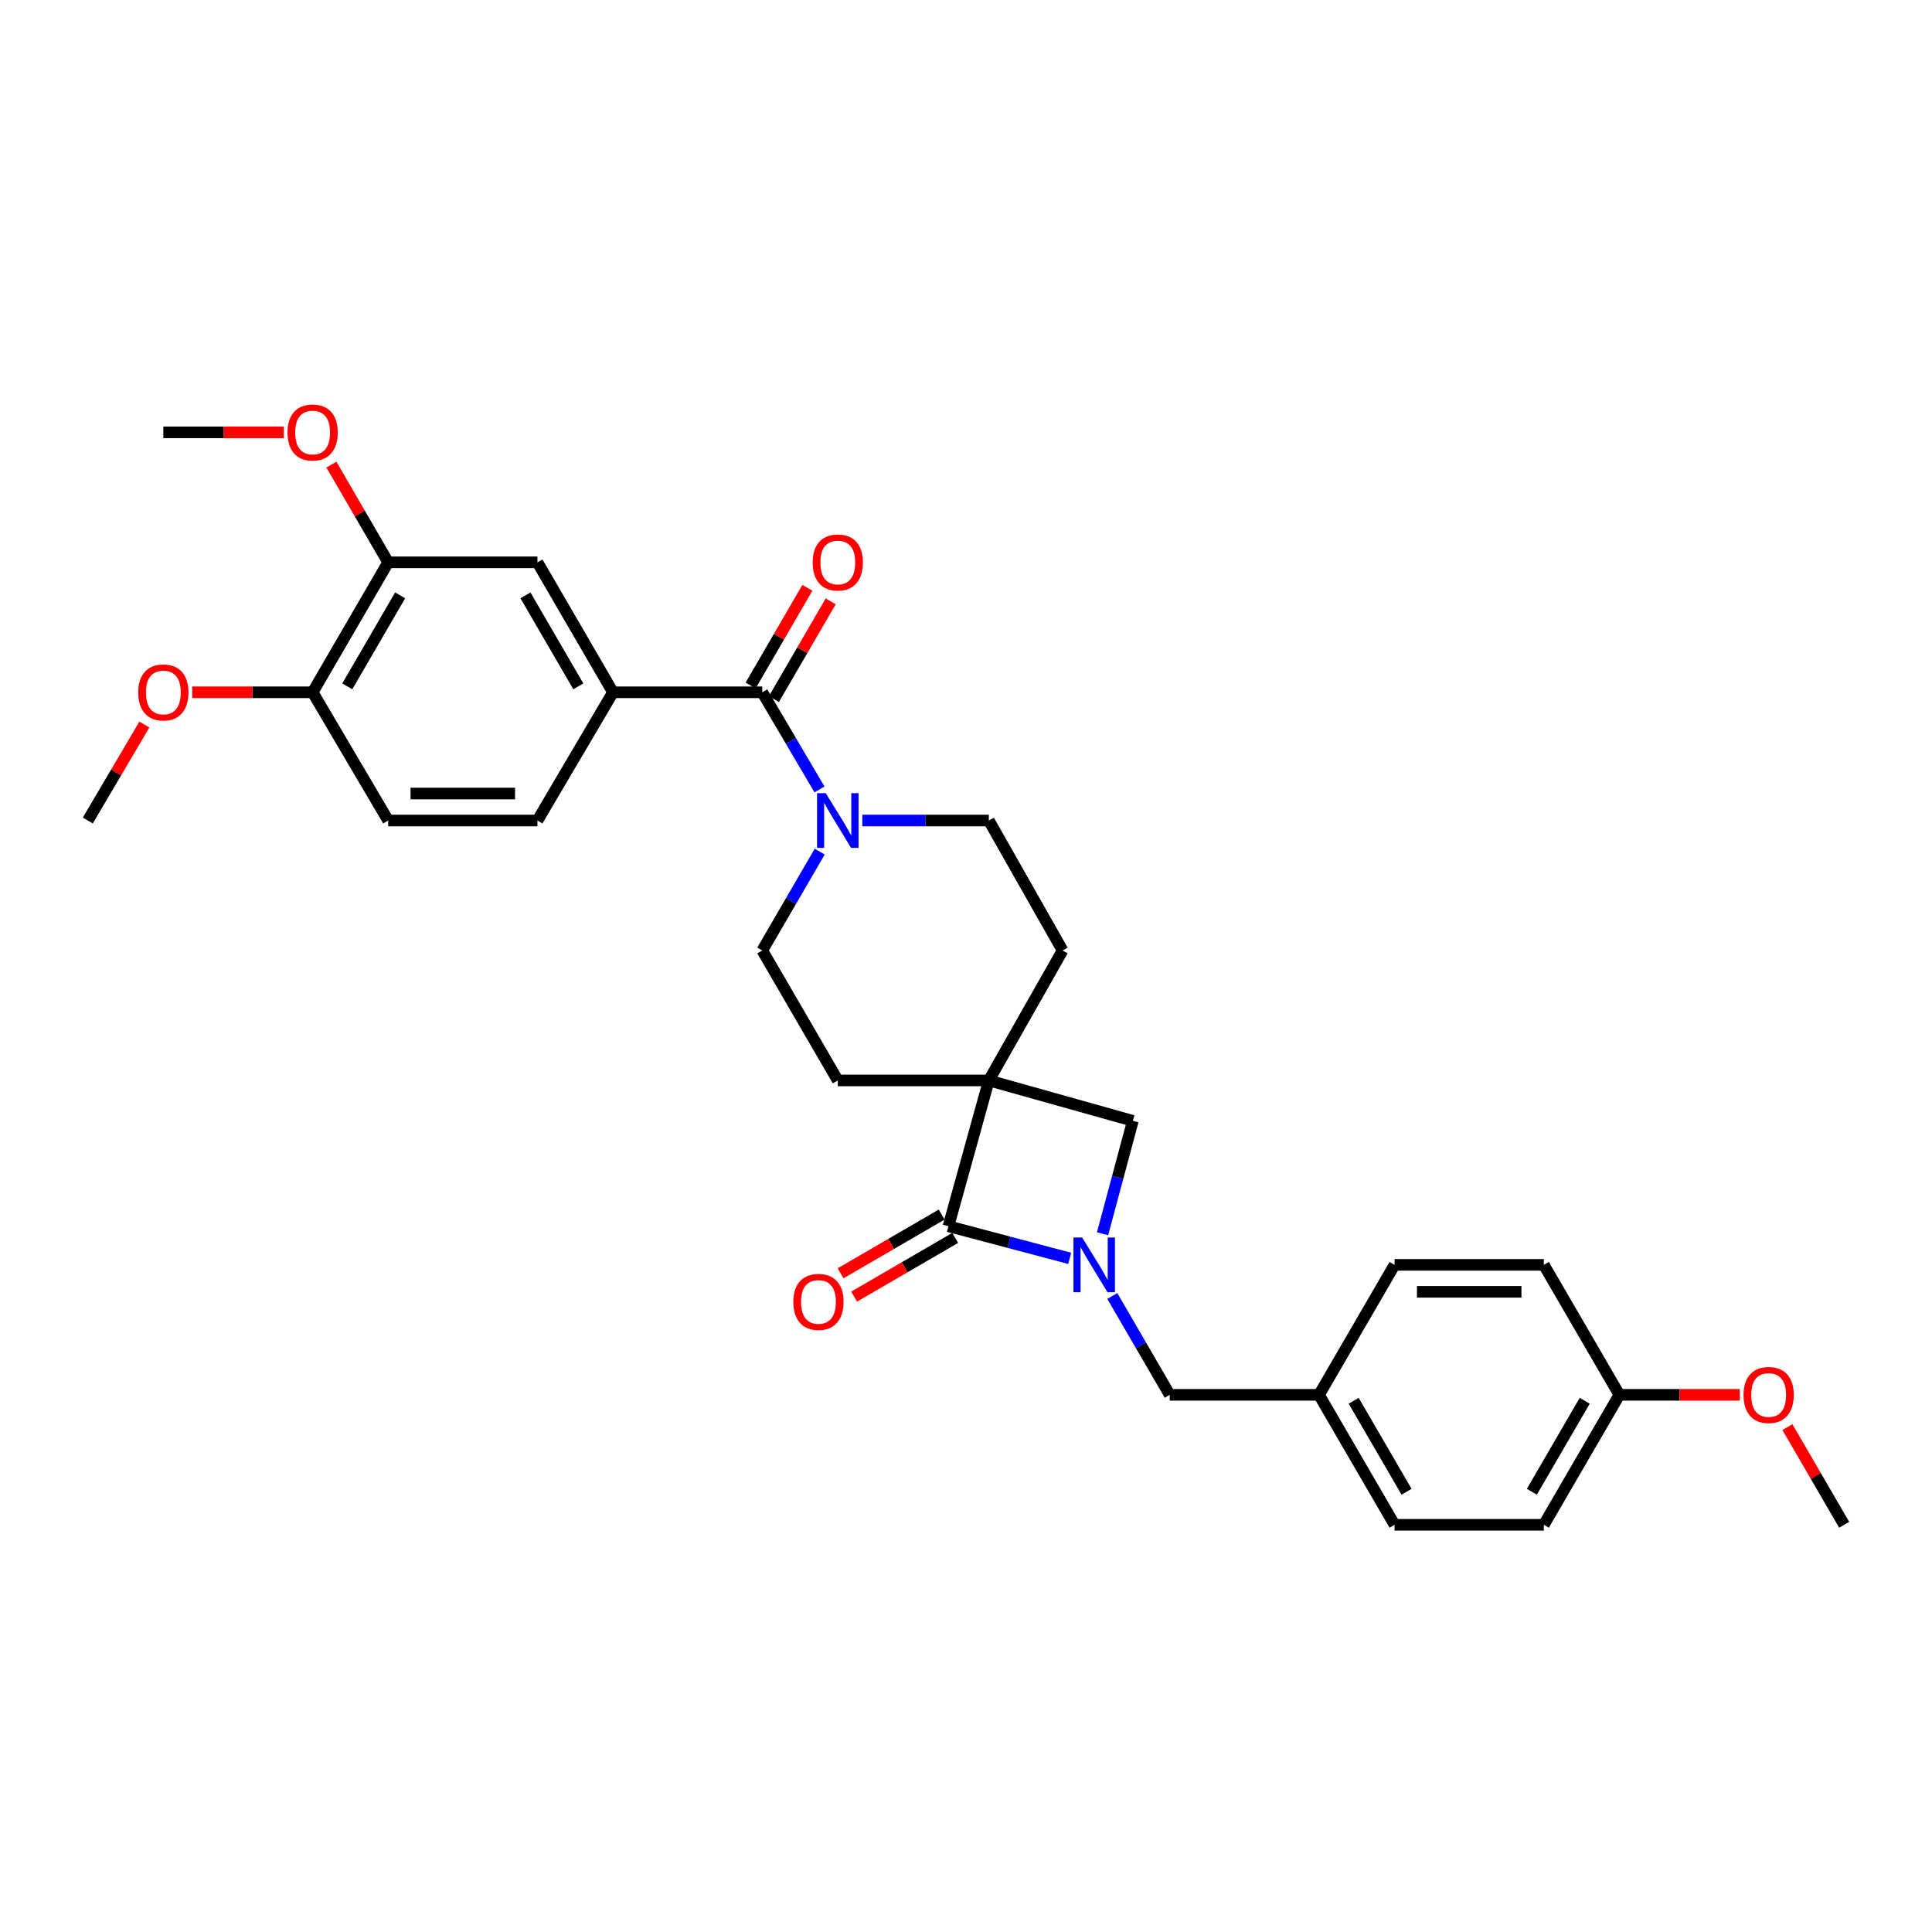 <?xml version='1.0' encoding='iso-8859-1'?>
<svg version='1.1' baseProfile='full'
              xmlns='http://www.w3.org/2000/svg'
                      xmlns:rdkit='http://www.rdkit.org/xml'
                      xmlns:xlink='http://www.w3.org/1999/xlink'
                  xml:space='preserve'
width='1000px' height='1000px' viewBox='0 0 1000 1000'>
<!-- END OF HEADER -->
<rect style='opacity:1.0;fill:#FFFFFF;stroke:none' width='1000' height='1000' x='0' y='0'> </rect>
<path class='bond-0' d='M 511.82,559.234 L 490.91,634.692' style='fill:none;fill-rule:evenodd;stroke:#000000;stroke-width:6px;stroke-linecap:butt;stroke-linejoin:miter;stroke-opacity:1' />
<path class='bond-1' d='M 511.82,559.234 L 586.363,580.144' style='fill:none;fill-rule:evenodd;stroke:#000000;stroke-width:6px;stroke-linecap:butt;stroke-linejoin:miter;stroke-opacity:1' />
<path class='bond-2' d='M 511.82,559.234 L 433.64,559.234' style='fill:none;fill-rule:evenodd;stroke:#000000;stroke-width:6px;stroke-linecap:butt;stroke-linejoin:miter;stroke-opacity:1' />
<path class='bond-3' d='M 511.82,559.234 L 550.003,491.967' style='fill:none;fill-rule:evenodd;stroke:#000000;stroke-width:6px;stroke-linecap:butt;stroke-linejoin:miter;stroke-opacity:1' />
<path class='bond-4' d='M 570.677,638.597 L 578.52,609.371' style='fill:none;fill-rule:evenodd;stroke:#0000FF;stroke-width:6px;stroke-linecap:butt;stroke-linejoin:miter;stroke-opacity:1' />
<path class='bond-4' d='M 578.52,609.371 L 586.363,580.144' style='fill:none;fill-rule:evenodd;stroke:#000000;stroke-width:6px;stroke-linecap:butt;stroke-linejoin:miter;stroke-opacity:1' />
<path class='bond-5' d='M 575.718,670.792 L 590.584,696.377' style='fill:none;fill-rule:evenodd;stroke:#0000FF;stroke-width:6px;stroke-linecap:butt;stroke-linejoin:miter;stroke-opacity:1' />
<path class='bond-5' d='M 590.584,696.377 L 605.45,721.962' style='fill:none;fill-rule:evenodd;stroke:#000000;stroke-width:6px;stroke-linecap:butt;stroke-linejoin:miter;stroke-opacity:1' />
<path class='bond-6' d='M 553.669,651.323 L 522.289,643.008' style='fill:none;fill-rule:evenodd;stroke:#0000FF;stroke-width:6px;stroke-linecap:butt;stroke-linejoin:miter;stroke-opacity:1' />
<path class='bond-6' d='M 522.289,643.008 L 490.91,634.692' style='fill:none;fill-rule:evenodd;stroke:#000000;stroke-width:6px;stroke-linecap:butt;stroke-linejoin:miter;stroke-opacity:1' />
<path class='bond-7' d='M 487.403,628.656 L 461.238,643.859' style='fill:none;fill-rule:evenodd;stroke:#000000;stroke-width:6px;stroke-linecap:butt;stroke-linejoin:miter;stroke-opacity:1' />
<path class='bond-7' d='M 461.238,643.859 L 435.073,659.062' style='fill:none;fill-rule:evenodd;stroke:#FF0000;stroke-width:6px;stroke-linecap:butt;stroke-linejoin:miter;stroke-opacity:1' />
<path class='bond-7' d='M 494.417,640.727 L 468.252,655.93' style='fill:none;fill-rule:evenodd;stroke:#000000;stroke-width:6px;stroke-linecap:butt;stroke-linejoin:miter;stroke-opacity:1' />
<path class='bond-7' d='M 468.252,655.93 L 442.087,671.133' style='fill:none;fill-rule:evenodd;stroke:#FF0000;stroke-width:6px;stroke-linecap:butt;stroke-linejoin:miter;stroke-opacity:1' />
<path class='bond-8' d='M 394.55,358.332 L 409.357,383.469' style='fill:none;fill-rule:evenodd;stroke:#000000;stroke-width:6px;stroke-linecap:butt;stroke-linejoin:miter;stroke-opacity:1' />
<path class='bond-8' d='M 409.357,383.469 L 424.165,408.606' style='fill:none;fill-rule:evenodd;stroke:#0000FF;stroke-width:6px;stroke-linecap:butt;stroke-linejoin:miter;stroke-opacity:1' />
<path class='bond-9' d='M 394.55,358.332 L 317.277,358.332' style='fill:none;fill-rule:evenodd;stroke:#000000;stroke-width:6px;stroke-linecap:butt;stroke-linejoin:miter;stroke-opacity:1' />
<path class='bond-10' d='M 400.586,361.838 L 415.277,336.554' style='fill:none;fill-rule:evenodd;stroke:#000000;stroke-width:6px;stroke-linecap:butt;stroke-linejoin:miter;stroke-opacity:1' />
<path class='bond-10' d='M 415.277,336.554 L 429.969,311.269' style='fill:none;fill-rule:evenodd;stroke:#FF0000;stroke-width:6px;stroke-linecap:butt;stroke-linejoin:miter;stroke-opacity:1' />
<path class='bond-10' d='M 388.515,354.825 L 403.206,329.54' style='fill:none;fill-rule:evenodd;stroke:#000000;stroke-width:6px;stroke-linecap:butt;stroke-linejoin:miter;stroke-opacity:1' />
<path class='bond-10' d='M 403.206,329.54 L 417.898,304.255' style='fill:none;fill-rule:evenodd;stroke:#FF0000;stroke-width:6px;stroke-linecap:butt;stroke-linejoin:miter;stroke-opacity:1' />
<path class='bond-11' d='M 446.335,424.692 L 479.077,424.692' style='fill:none;fill-rule:evenodd;stroke:#0000FF;stroke-width:6px;stroke-linecap:butt;stroke-linejoin:miter;stroke-opacity:1' />
<path class='bond-11' d='M 479.077,424.692 L 511.82,424.692' style='fill:none;fill-rule:evenodd;stroke:#000000;stroke-width:6px;stroke-linecap:butt;stroke-linejoin:miter;stroke-opacity:1' />
<path class='bond-12' d='M 424.282,440.797 L 409.416,466.382' style='fill:none;fill-rule:evenodd;stroke:#0000FF;stroke-width:6px;stroke-linecap:butt;stroke-linejoin:miter;stroke-opacity:1' />
<path class='bond-12' d='M 409.416,466.382 L 394.55,491.967' style='fill:none;fill-rule:evenodd;stroke:#000000;stroke-width:6px;stroke-linecap:butt;stroke-linejoin:miter;stroke-opacity:1' />
<path class='bond-13' d='M 317.277,358.332 L 278.18,291.056' style='fill:none;fill-rule:evenodd;stroke:#000000;stroke-width:6px;stroke-linecap:butt;stroke-linejoin:miter;stroke-opacity:1' />
<path class='bond-13' d='M 299.342,355.255 L 271.974,308.163' style='fill:none;fill-rule:evenodd;stroke:#000000;stroke-width:6px;stroke-linecap:butt;stroke-linejoin:miter;stroke-opacity:1' />
<path class='bond-14' d='M 317.277,358.332 L 278.18,424.692' style='fill:none;fill-rule:evenodd;stroke:#000000;stroke-width:6px;stroke-linecap:butt;stroke-linejoin:miter;stroke-opacity:1' />
<path class='bond-15' d='M 278.18,291.056 L 200.915,291.056' style='fill:none;fill-rule:evenodd;stroke:#000000;stroke-width:6px;stroke-linecap:butt;stroke-linejoin:miter;stroke-opacity:1' />
<path class='bond-16' d='M 605.45,721.962 L 682.723,721.962' style='fill:none;fill-rule:evenodd;stroke:#000000;stroke-width:6px;stroke-linecap:butt;stroke-linejoin:miter;stroke-opacity:1' />
<path class='bond-17' d='M 200.915,291.056 L 186.22,265.772' style='fill:none;fill-rule:evenodd;stroke:#000000;stroke-width:6px;stroke-linecap:butt;stroke-linejoin:miter;stroke-opacity:1' />
<path class='bond-17' d='M 186.22,265.772 L 171.526,240.487' style='fill:none;fill-rule:evenodd;stroke:#FF0000;stroke-width:6px;stroke-linecap:butt;stroke-linejoin:miter;stroke-opacity:1' />
<path class='bond-18' d='M 200.915,291.056 L 161.817,358.332' style='fill:none;fill-rule:evenodd;stroke:#000000;stroke-width:6px;stroke-linecap:butt;stroke-linejoin:miter;stroke-opacity:1' />
<path class='bond-18' d='M 207.121,308.163 L 179.752,355.255' style='fill:none;fill-rule:evenodd;stroke:#000000;stroke-width:6px;stroke-linecap:butt;stroke-linejoin:miter;stroke-opacity:1' />
<path class='bond-19' d='M 433.64,559.234 L 394.55,491.967' style='fill:none;fill-rule:evenodd;stroke:#000000;stroke-width:6px;stroke-linecap:butt;stroke-linejoin:miter;stroke-opacity:1' />
<path class='bond-20' d='M 550.003,491.967 L 511.82,424.692' style='fill:none;fill-rule:evenodd;stroke:#000000;stroke-width:6px;stroke-linecap:butt;stroke-linejoin:miter;stroke-opacity:1' />
<path class='bond-21' d='M 161.817,358.332 L 200.915,424.692' style='fill:none;fill-rule:evenodd;stroke:#000000;stroke-width:6px;stroke-linecap:butt;stroke-linejoin:miter;stroke-opacity:1' />
<path class='bond-22' d='M 161.817,358.332 L 130.651,358.332' style='fill:none;fill-rule:evenodd;stroke:#000000;stroke-width:6px;stroke-linecap:butt;stroke-linejoin:miter;stroke-opacity:1' />
<path class='bond-22' d='M 130.651,358.332 L 99.484,358.332' style='fill:none;fill-rule:evenodd;stroke:#FF0000;stroke-width:6px;stroke-linecap:butt;stroke-linejoin:miter;stroke-opacity:1' />
<path class='bond-23' d='M 278.18,424.692 L 200.915,424.692' style='fill:none;fill-rule:evenodd;stroke:#000000;stroke-width:6px;stroke-linecap:butt;stroke-linejoin:miter;stroke-opacity:1' />
<path class='bond-23' d='M 266.59,410.731 L 212.505,410.731' style='fill:none;fill-rule:evenodd;stroke:#000000;stroke-width:6px;stroke-linecap:butt;stroke-linejoin:miter;stroke-opacity:1' />
<path class='bond-24' d='M 682.723,721.962 L 721.82,654.687' style='fill:none;fill-rule:evenodd;stroke:#000000;stroke-width:6px;stroke-linecap:butt;stroke-linejoin:miter;stroke-opacity:1' />
<path class='bond-25' d='M 682.723,721.962 L 721.82,789.237' style='fill:none;fill-rule:evenodd;stroke:#000000;stroke-width:6px;stroke-linecap:butt;stroke-linejoin:miter;stroke-opacity:1' />
<path class='bond-25' d='M 700.658,725.038 L 728.026,772.131' style='fill:none;fill-rule:evenodd;stroke:#000000;stroke-width:6px;stroke-linecap:butt;stroke-linejoin:miter;stroke-opacity:1' />
<path class='bond-26' d='M 838.183,721.962 L 799.085,789.237' style='fill:none;fill-rule:evenodd;stroke:#000000;stroke-width:6px;stroke-linecap:butt;stroke-linejoin:miter;stroke-opacity:1' />
<path class='bond-26' d='M 820.248,725.038 L 792.879,772.131' style='fill:none;fill-rule:evenodd;stroke:#000000;stroke-width:6px;stroke-linecap:butt;stroke-linejoin:miter;stroke-opacity:1' />
<path class='bond-27' d='M 838.183,721.962 L 869.349,721.962' style='fill:none;fill-rule:evenodd;stroke:#000000;stroke-width:6px;stroke-linecap:butt;stroke-linejoin:miter;stroke-opacity:1' />
<path class='bond-27' d='M 869.349,721.962 L 900.516,721.962' style='fill:none;fill-rule:evenodd;stroke:#FF0000;stroke-width:6px;stroke-linecap:butt;stroke-linejoin:miter;stroke-opacity:1' />
<path class='bond-28' d='M 838.183,721.962 L 799.085,654.687' style='fill:none;fill-rule:evenodd;stroke:#000000;stroke-width:6px;stroke-linecap:butt;stroke-linejoin:miter;stroke-opacity:1' />
<path class='bond-29' d='M 146.886,223.781 L 115.719,223.781' style='fill:none;fill-rule:evenodd;stroke:#FF0000;stroke-width:6px;stroke-linecap:butt;stroke-linejoin:miter;stroke-opacity:1' />
<path class='bond-29' d='M 115.719,223.781 L 84.552,223.781' style='fill:none;fill-rule:evenodd;stroke:#000000;stroke-width:6px;stroke-linecap:butt;stroke-linejoin:miter;stroke-opacity:1' />
<path class='bond-30' d='M 721.82,654.687 L 799.085,654.687' style='fill:none;fill-rule:evenodd;stroke:#000000;stroke-width:6px;stroke-linecap:butt;stroke-linejoin:miter;stroke-opacity:1' />
<path class='bond-30' d='M 733.41,668.647 L 787.495,668.647' style='fill:none;fill-rule:evenodd;stroke:#000000;stroke-width:6px;stroke-linecap:butt;stroke-linejoin:miter;stroke-opacity:1' />
<path class='bond-31' d='M 721.82,789.237 L 799.085,789.237' style='fill:none;fill-rule:evenodd;stroke:#000000;stroke-width:6px;stroke-linecap:butt;stroke-linejoin:miter;stroke-opacity:1' />
<path class='bond-32' d='M 74.722,375.017 L 60.088,399.854' style='fill:none;fill-rule:evenodd;stroke:#FF0000;stroke-width:6px;stroke-linecap:butt;stroke-linejoin:miter;stroke-opacity:1' />
<path class='bond-32' d='M 60.088,399.854 L 45.455,424.692' style='fill:none;fill-rule:evenodd;stroke:#000000;stroke-width:6px;stroke-linecap:butt;stroke-linejoin:miter;stroke-opacity:1' />
<path class='bond-33' d='M 925.156,738.667 L 939.851,763.952' style='fill:none;fill-rule:evenodd;stroke:#FF0000;stroke-width:6px;stroke-linecap:butt;stroke-linejoin:miter;stroke-opacity:1' />
<path class='bond-33' d='M 939.851,763.952 L 954.545,789.237' style='fill:none;fill-rule:evenodd;stroke:#000000;stroke-width:6px;stroke-linecap:butt;stroke-linejoin:miter;stroke-opacity:1' />
<path  class='atom-1' d='M 560.1 640.527
L 569.38 655.527
Q 570.3 657.007, 571.78 659.687
Q 573.26 662.367, 573.34 662.527
L 573.34 640.527
L 577.1 640.527
L 577.1 668.847
L 573.22 668.847
L 563.26 652.447
Q 562.1 650.527, 560.86 648.327
Q 559.66 646.127, 559.3 645.447
L 559.3 668.847
L 555.62 668.847
L 555.62 640.527
L 560.1 640.527
' fill='#0000FF'/>
<path  class='atom-4' d='M 427.38 410.532
L 436.66 425.532
Q 437.58 427.012, 439.06 429.692
Q 440.54 432.372, 440.62 432.532
L 440.62 410.532
L 444.38 410.532
L 444.38 438.852
L 440.5 438.852
L 430.54 422.452
Q 429.38 420.532, 428.14 418.332
Q 426.94 416.132, 426.58 415.452
L 426.58 438.852
L 422.9 438.852
L 422.9 410.532
L 427.38 410.532
' fill='#0000FF'/>
<path  class='atom-12' d='M 410.635 673.862
Q 410.635 667.062, 413.995 663.262
Q 417.355 659.462, 423.635 659.462
Q 429.915 659.462, 433.275 663.262
Q 436.635 667.062, 436.635 673.862
Q 436.635 680.742, 433.235 684.662
Q 429.835 688.542, 423.635 688.542
Q 417.395 688.542, 413.995 684.662
Q 410.635 680.782, 410.635 673.862
M 423.635 685.342
Q 427.955 685.342, 430.275 682.462
Q 432.635 679.542, 432.635 673.862
Q 432.635 668.302, 430.275 665.502
Q 427.955 662.662, 423.635 662.662
Q 419.315 662.662, 416.955 665.462
Q 414.635 668.262, 414.635 673.862
Q 414.635 679.582, 416.955 682.462
Q 419.315 685.342, 423.635 685.342
' fill='#FF0000'/>
<path  class='atom-15' d='M 420.64 291.136
Q 420.64 284.336, 424 280.536
Q 427.36 276.736, 433.64 276.736
Q 439.92 276.736, 443.28 280.536
Q 446.64 284.336, 446.64 291.136
Q 446.64 298.016, 443.24 301.936
Q 439.84 305.816, 433.64 305.816
Q 427.4 305.816, 424 301.936
Q 420.64 298.056, 420.64 291.136
M 433.64 302.616
Q 437.96 302.616, 440.28 299.736
Q 442.64 296.816, 442.64 291.136
Q 442.64 285.576, 440.28 282.776
Q 437.96 279.936, 433.64 279.936
Q 429.32 279.936, 426.96 282.736
Q 424.64 285.536, 424.64 291.136
Q 424.64 296.856, 426.96 299.736
Q 429.32 302.616, 433.64 302.616
' fill='#FF0000'/>
<path  class='atom-21' d='M 148.817 223.861
Q 148.817 217.061, 152.177 213.261
Q 155.537 209.461, 161.817 209.461
Q 168.097 209.461, 171.457 213.261
Q 174.817 217.061, 174.817 223.861
Q 174.817 230.741, 171.417 234.661
Q 168.017 238.541, 161.817 238.541
Q 155.577 238.541, 152.177 234.661
Q 148.817 230.781, 148.817 223.861
M 161.817 235.341
Q 166.137 235.341, 168.457 232.461
Q 170.817 229.541, 170.817 223.861
Q 170.817 218.301, 168.457 215.501
Q 166.137 212.661, 161.817 212.661
Q 157.497 212.661, 155.137 215.461
Q 152.817 218.261, 152.817 223.861
Q 152.817 229.581, 155.137 232.461
Q 157.497 235.341, 161.817 235.341
' fill='#FF0000'/>
<path  class='atom-24' d='M 71.552 358.412
Q 71.552 351.612, 74.912 347.812
Q 78.272 344.012, 84.552 344.012
Q 90.832 344.012, 94.192 347.812
Q 97.552 351.612, 97.552 358.412
Q 97.552 365.292, 94.152 369.212
Q 90.752 373.092, 84.552 373.092
Q 78.312 373.092, 74.912 369.212
Q 71.552 365.332, 71.552 358.412
M 84.552 369.892
Q 88.872 369.892, 91.192 367.012
Q 93.552 364.092, 93.552 358.412
Q 93.552 352.852, 91.192 350.052
Q 88.872 347.212, 84.552 347.212
Q 80.232 347.212, 77.872 350.012
Q 75.552 352.812, 75.552 358.412
Q 75.552 364.132, 77.872 367.012
Q 80.232 369.892, 84.552 369.892
' fill='#FF0000'/>
<path  class='atom-27' d='M 902.448 722.042
Q 902.448 715.242, 905.808 711.442
Q 909.168 707.642, 915.448 707.642
Q 921.728 707.642, 925.088 711.442
Q 928.448 715.242, 928.448 722.042
Q 928.448 728.922, 925.048 732.842
Q 921.648 736.722, 915.448 736.722
Q 909.208 736.722, 905.808 732.842
Q 902.448 728.962, 902.448 722.042
M 915.448 733.522
Q 919.768 733.522, 922.088 730.642
Q 924.448 727.722, 924.448 722.042
Q 924.448 716.482, 922.088 713.682
Q 919.768 710.842, 915.448 710.842
Q 911.128 710.842, 908.768 713.642
Q 906.448 716.442, 906.448 722.042
Q 906.448 727.762, 908.768 730.642
Q 911.128 733.522, 915.448 733.522
' fill='#FF0000'/>
</svg>
